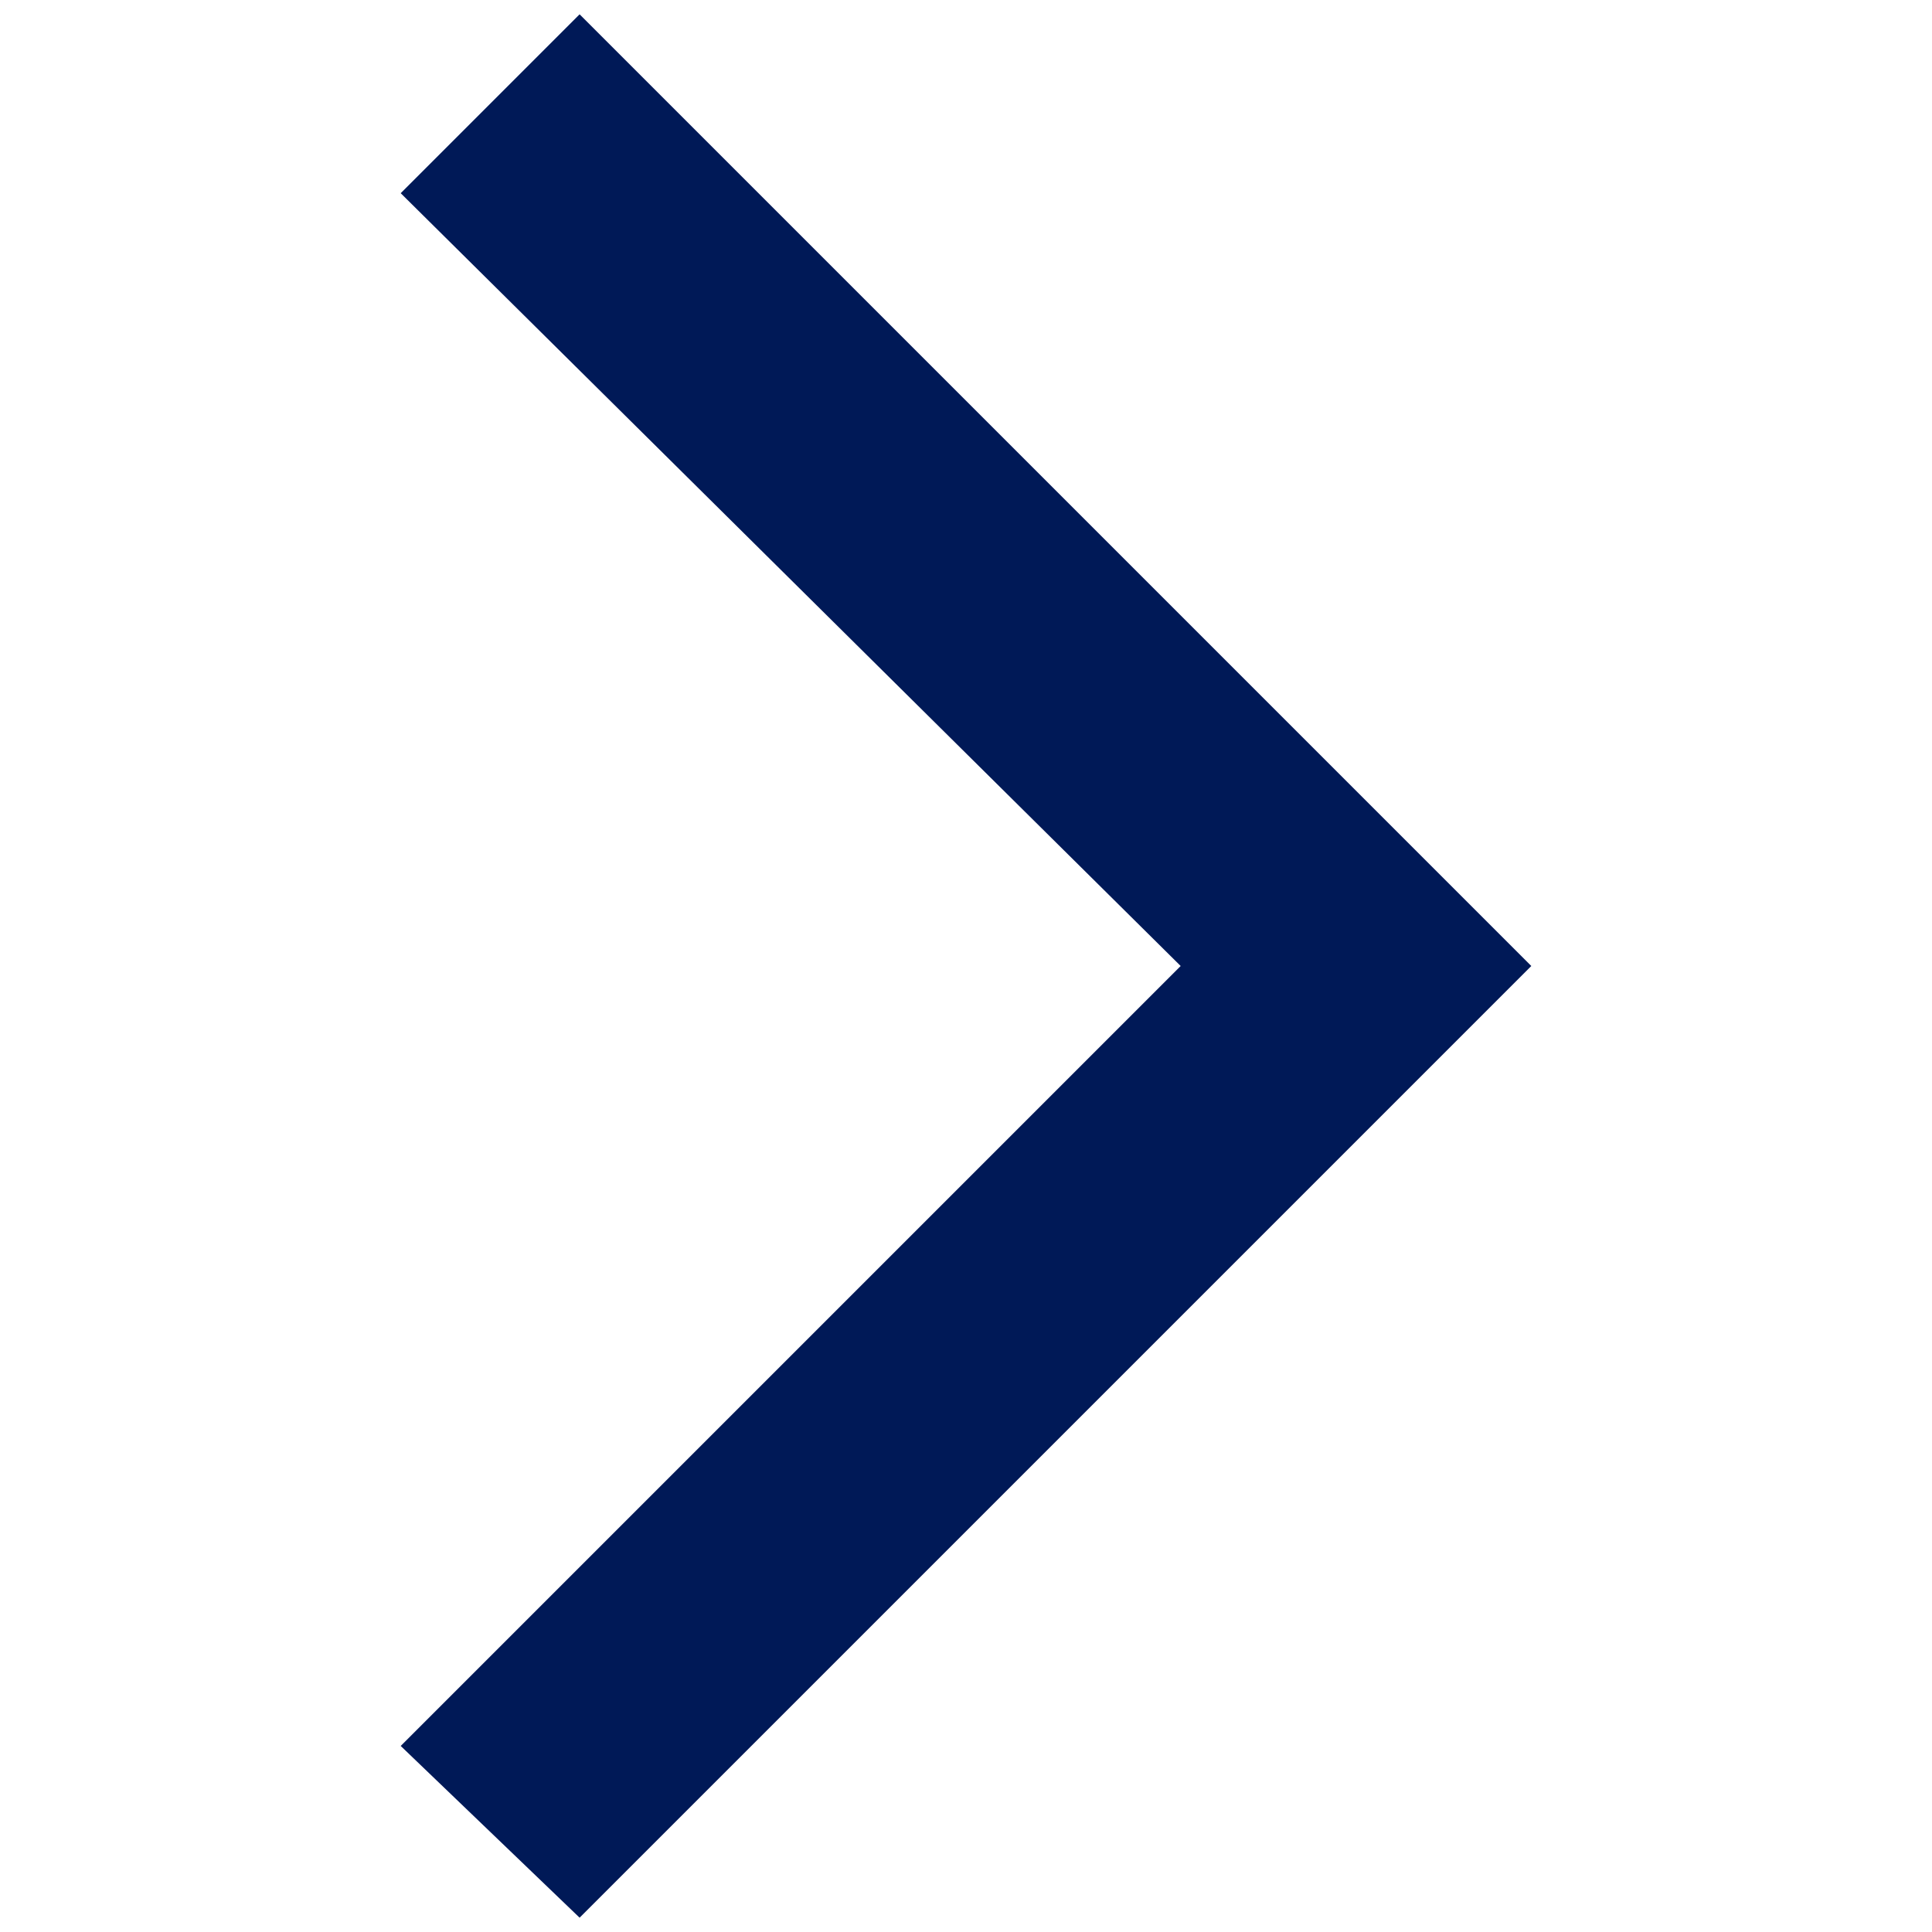 <?xml version="1.0" encoding="utf-8"?>
<!-- Generator: Adobe Illustrator 26.5.0, SVG Export Plug-In . SVG Version: 6.00 Build 0)  -->
<svg version="1.1" id="Ebene_1" xmlns="http://www.w3.org/2000/svg" xmlns:xlink="http://www.w3.org/1999/xlink" x="0px" y="0px"
	 viewBox="0 0 27 27" style="enable-background:new 0 0 27 27;" xml:space="preserve">
<style type="text/css">
	.st0{fill:#001957;}
</style>
<path id="Pfeil" class="st0" d="M8.1,26.8l13.3-13.3L8.1,0.2L5.6,2.7l10.9,10.8L5.6,24.4L8.1,26.8z"/>
</svg>
